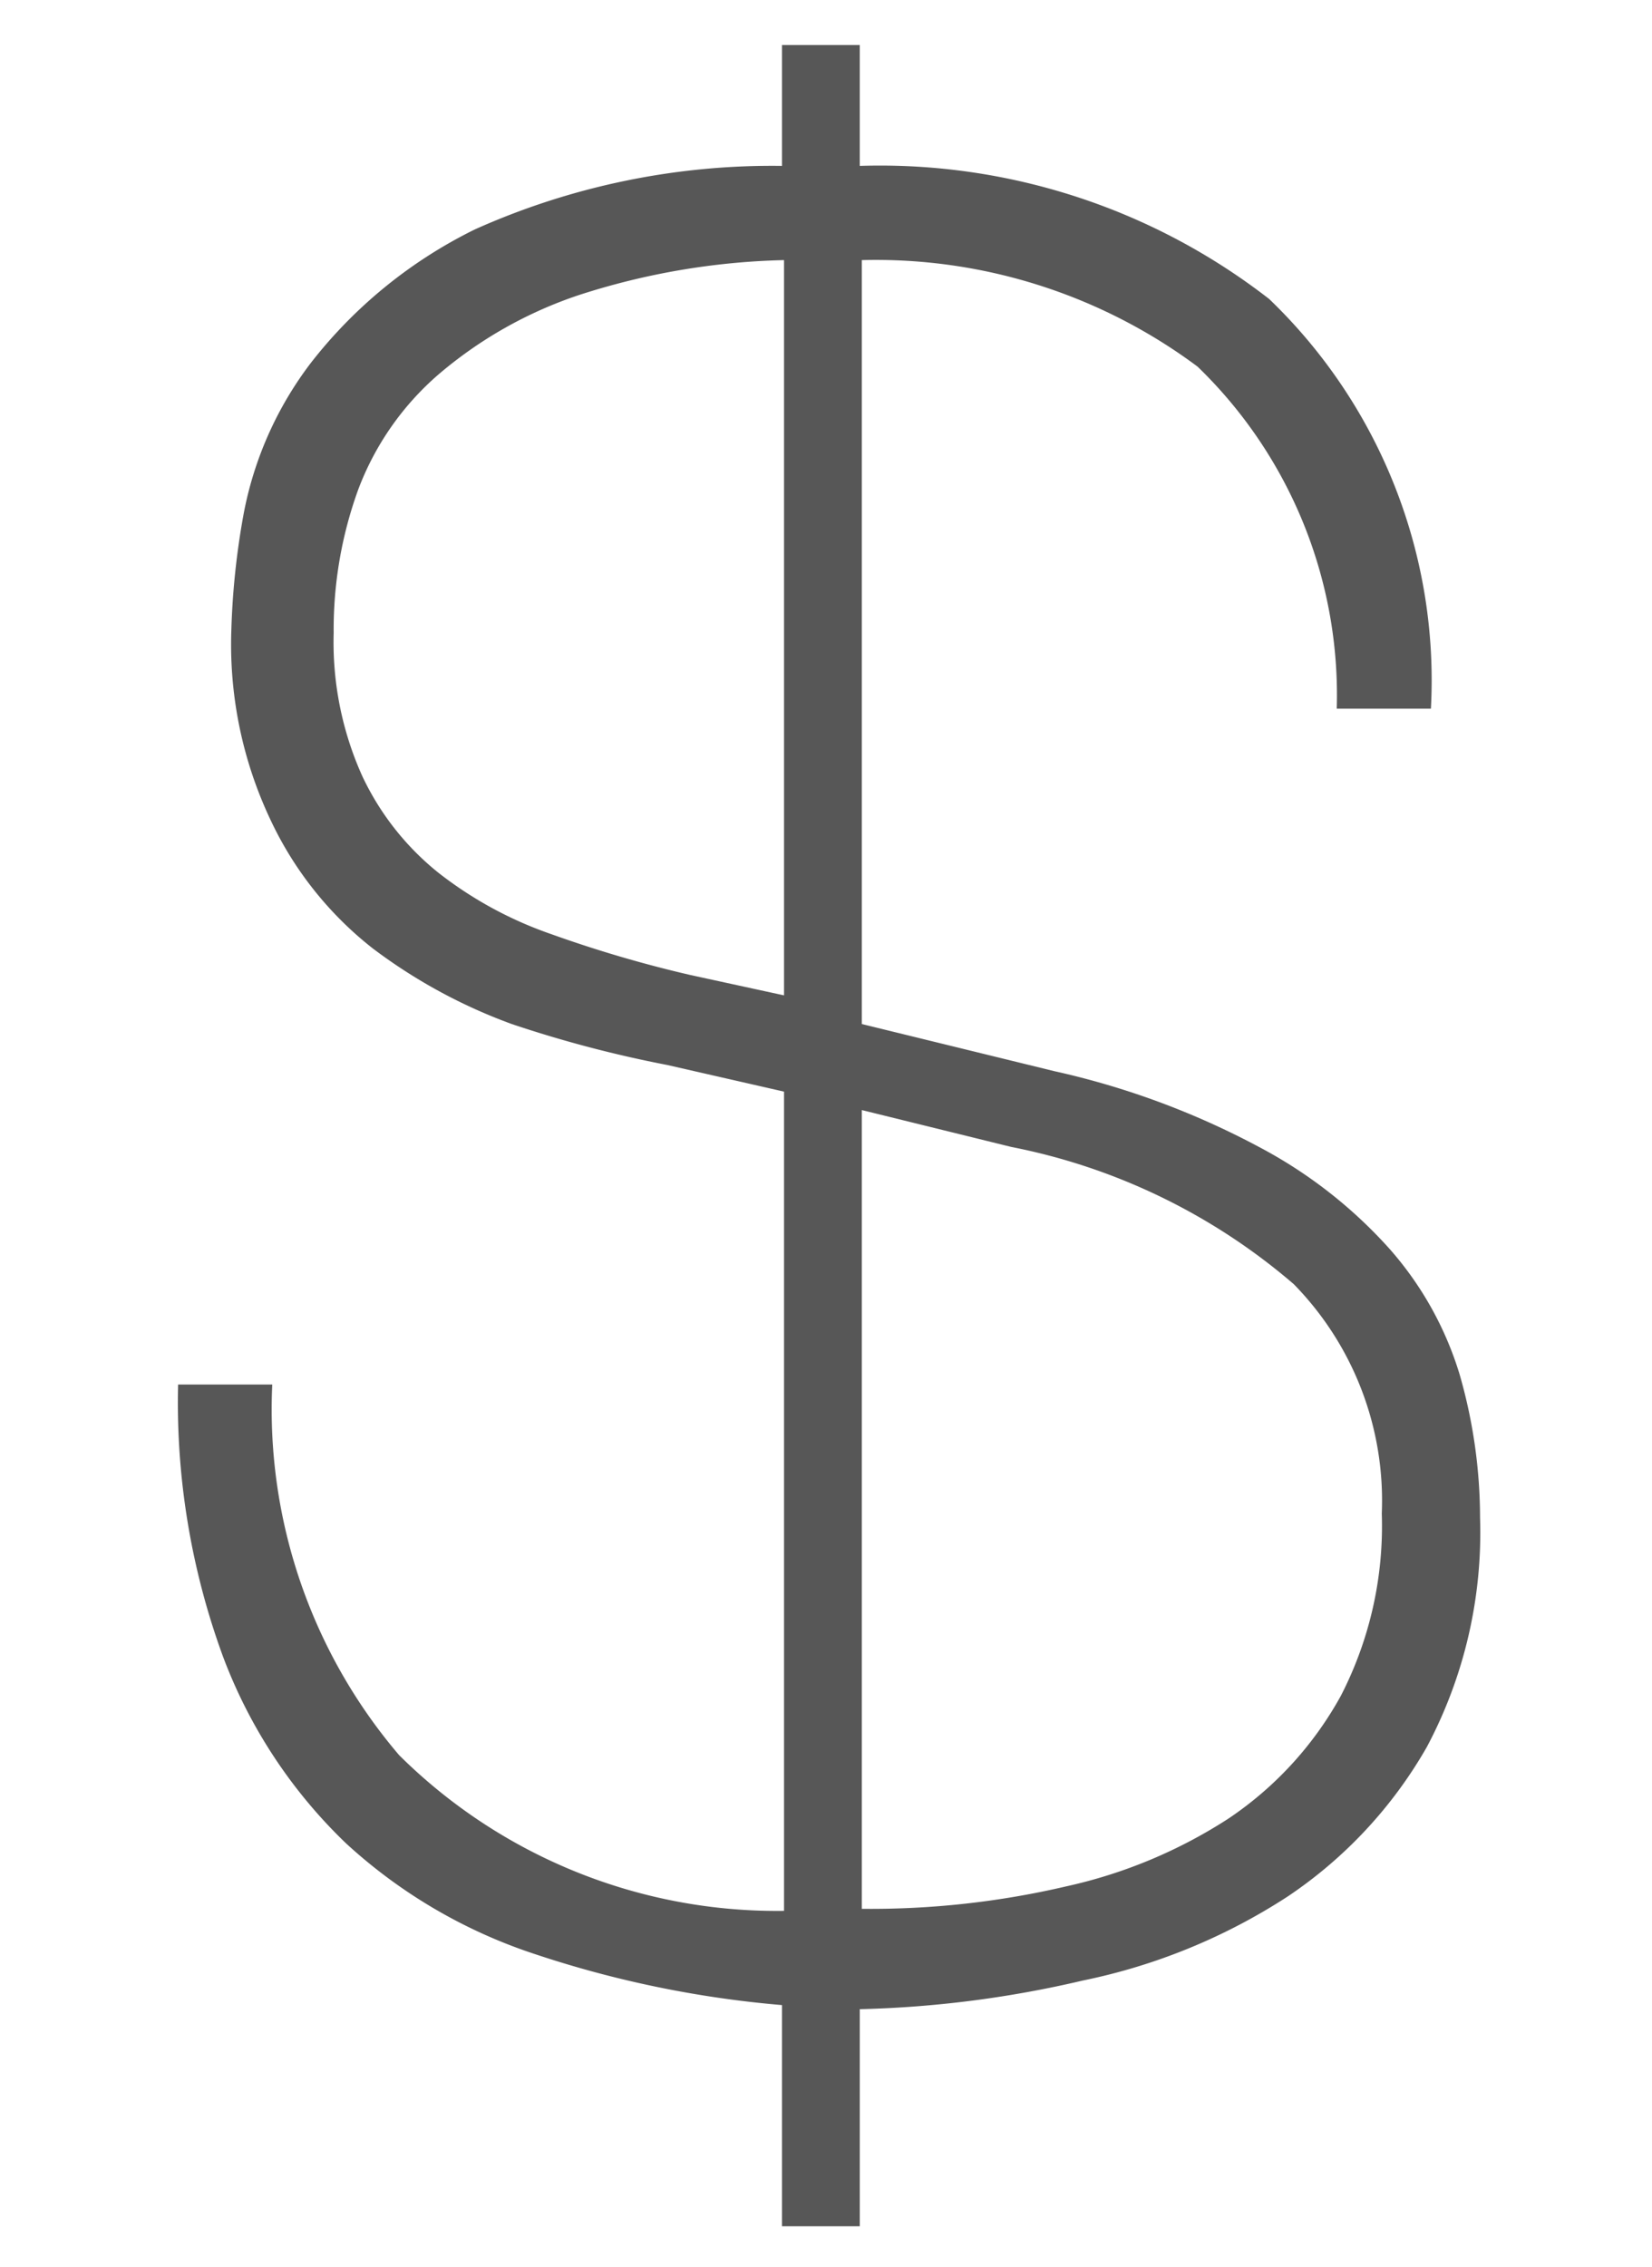 <svg id="Layer_1" data-name="Layer 1" xmlns="http://www.w3.org/2000/svg" viewBox="0 0 8.07 11.07"><defs><style>.cls-1{fill:#575757;}</style></defs><title>Artboard 87300</title><path class="cls-1" d="M1.33,6.76a2.6,2.6,0,0,0,.62,1.81,2.62,2.62,0,0,0,1.88.76v-4L3.26,5.2A5.88,5.88,0,0,1,2.5,5a2.61,2.61,0,0,1-.68-.37A1.73,1.73,0,0,1,1.32,4a2,2,0,0,1-.19-.92,3.74,3.74,0,0,1,.06-.57,1.75,1.75,0,0,1,.33-.74,2.3,2.3,0,0,1,.8-.65A3.55,3.55,0,0,1,3.82.81V.22h.38V.81a3.1,3.1,0,0,1,2,.65,2.58,2.58,0,0,1,.79,2H6.53a2.23,2.23,0,0,0-.68-1.67,2.63,2.63,0,0,0-1.64-.52V5l.94.23a3.92,3.92,0,0,1,1,.37,2.29,2.29,0,0,1,.64.5,1.65,1.65,0,0,1,.34.61,2.53,2.53,0,0,1,.1.7,2.23,2.23,0,0,1-.26,1.12,2.18,2.18,0,0,1-.68.73,2.9,2.9,0,0,1-1,.41,5.3,5.3,0,0,1-1.09.14v1.06H3.82V9.79a5.2,5.2,0,0,1-1.21-.25A2.53,2.53,0,0,1,1.69,9a2.46,2.46,0,0,1-.6-.91A3.6,3.6,0,0,1,.87,6.76Zm2.5-1.9V1.27a3.5,3.5,0,0,0-1,.17,2.06,2.06,0,0,0-.69.39,1.39,1.39,0,0,0-.39.56,2,2,0,0,0-.12.7,1.59,1.59,0,0,0,.14.7,1.33,1.33,0,0,0,.37.47,1.9,1.9,0,0,0,.55.3,6.08,6.08,0,0,0,.68.2Zm.38,4.46a4.2,4.2,0,0,0,1-.11A2.41,2.41,0,0,0,6,8.88a1.72,1.72,0,0,0,.55-.6,1.81,1.81,0,0,0,.2-.89,1.51,1.51,0,0,0-.43-1.12A3,3,0,0,0,4.94,5.6l-.73-.18Z"/></svg>